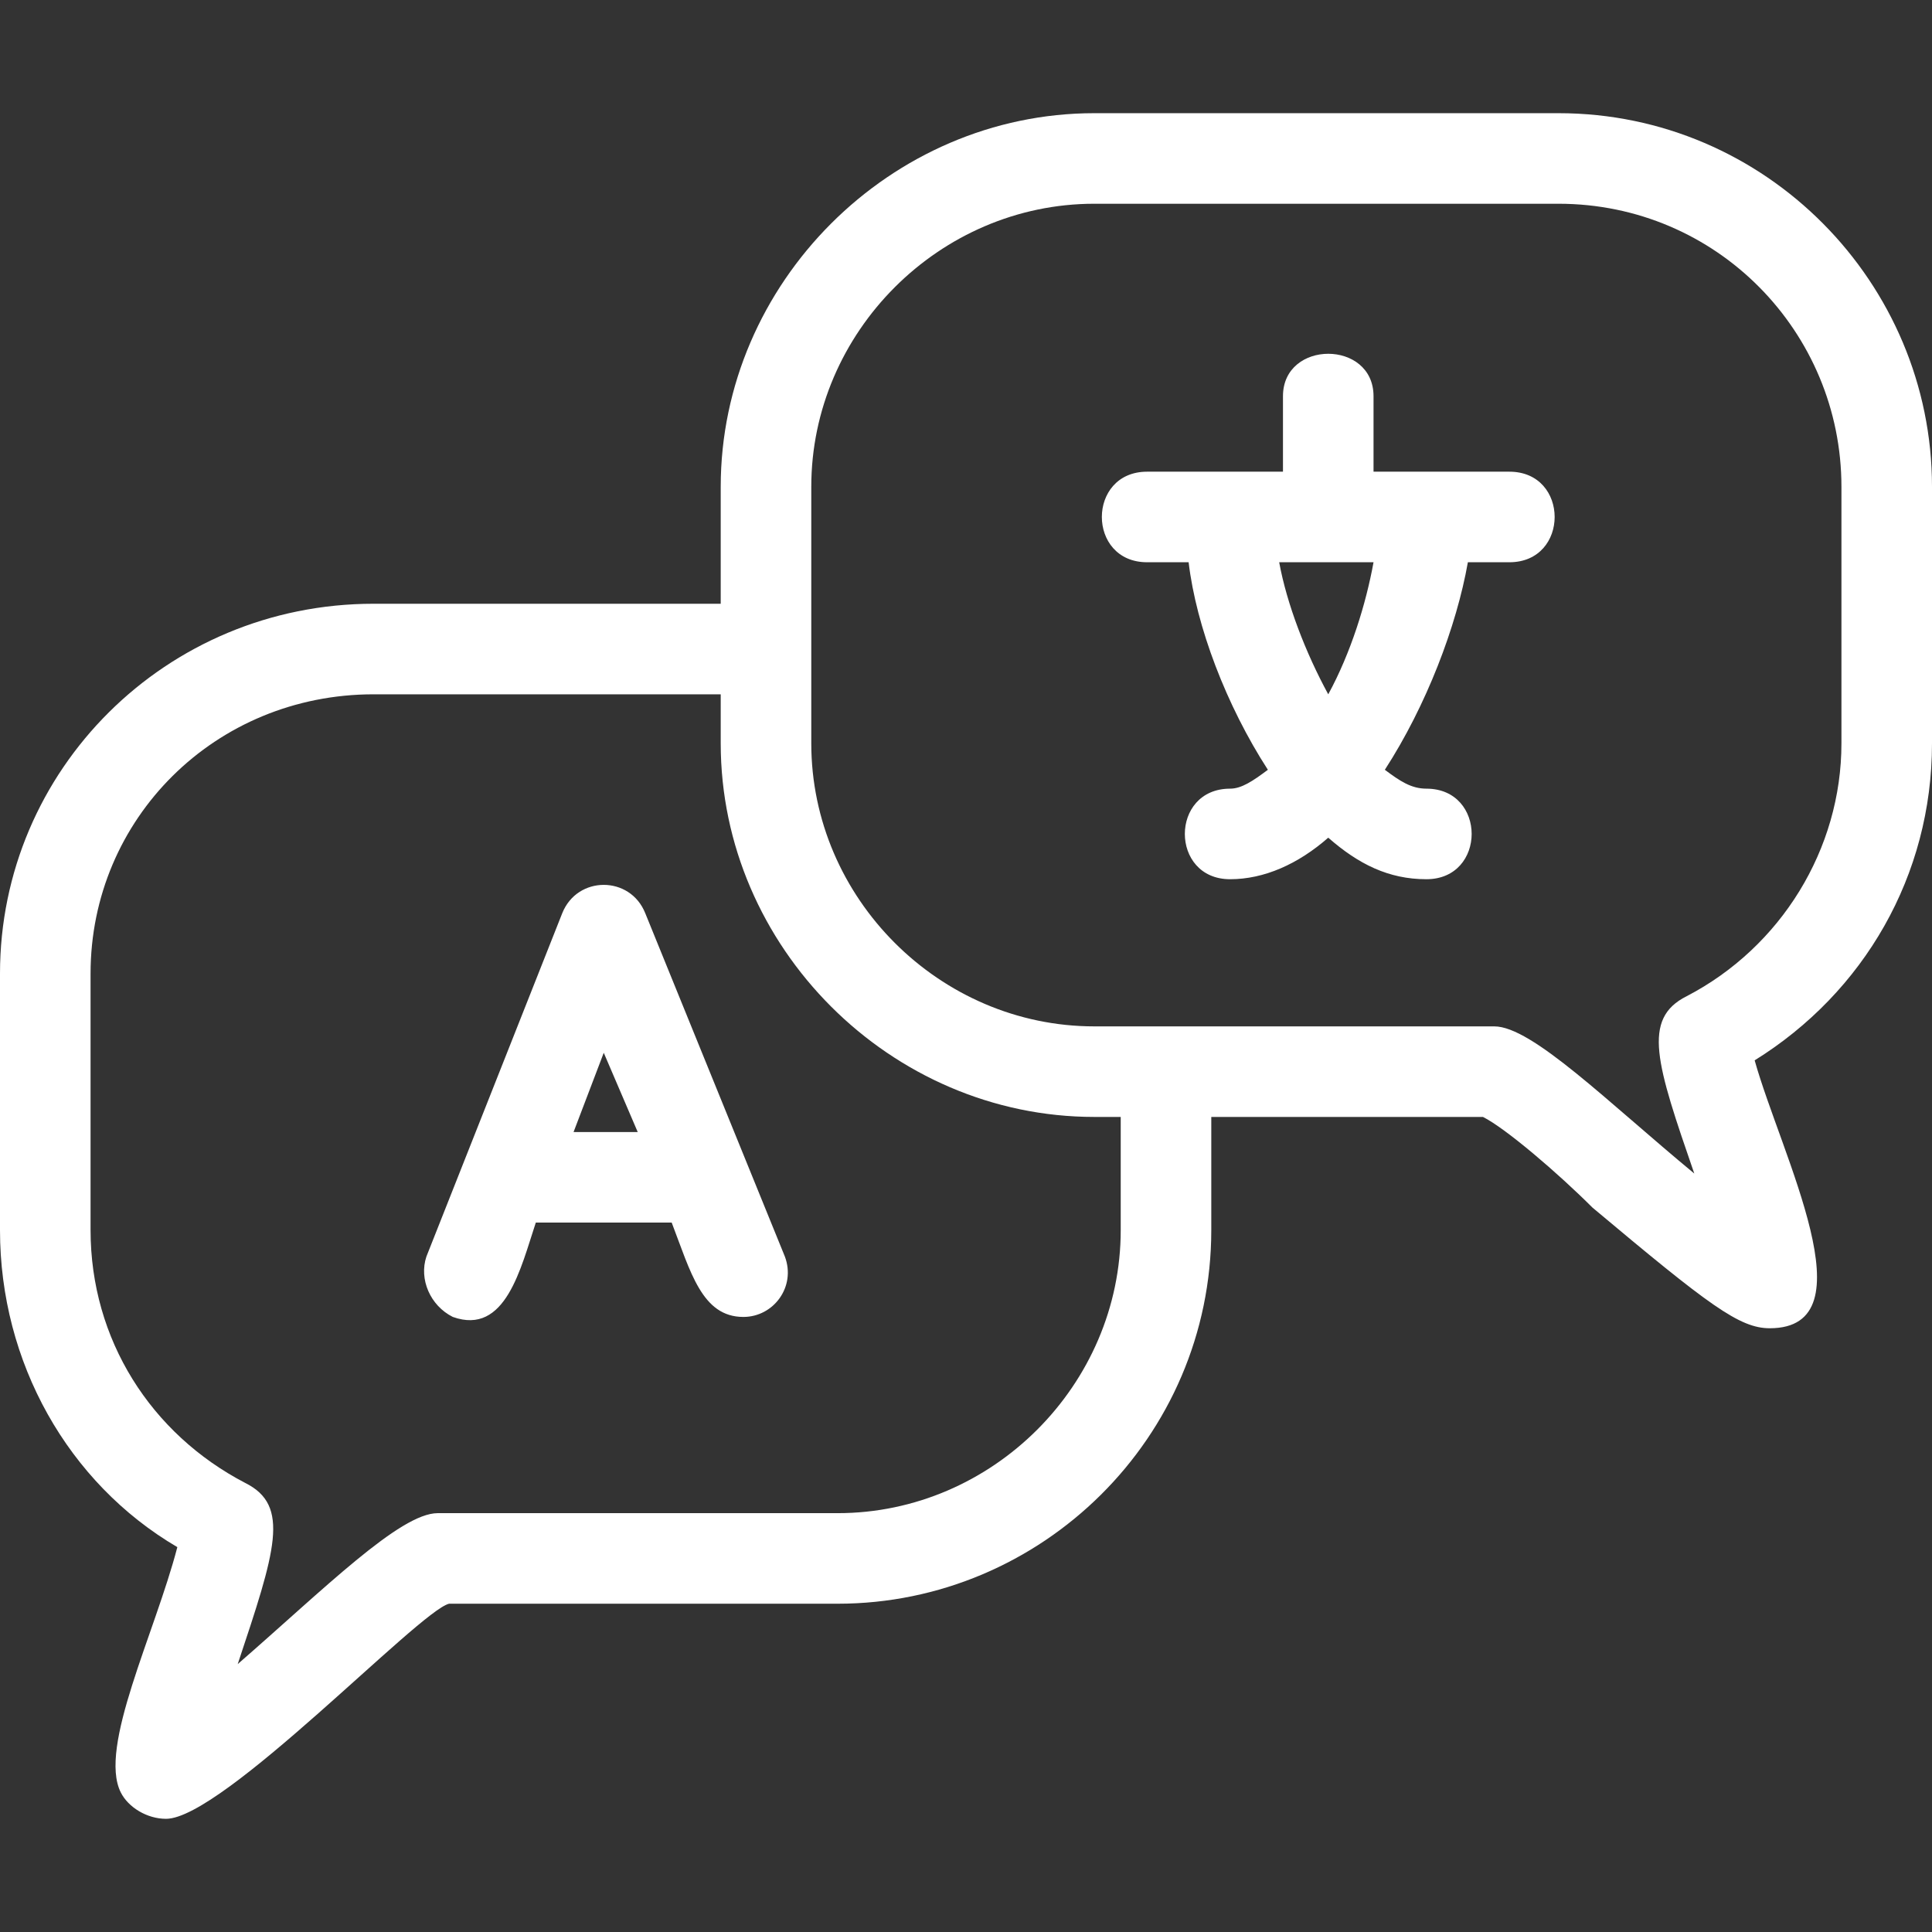 <svg width="48" height="48" viewBox="0 0 48 48" fill="none" xmlns="http://www.w3.org/2000/svg">
<rect x="0" y="0" width="48" height="48" fill="#333333" stroke="none"/>
<path fill-rule="evenodd" clip-rule="evenodd" d="M4.125 45.188C3.656 45.188 3.188 44.906 3 44.531C2.438 43.406 3.844 40.594 4.406 38.438C1.688 36.844 0 33.844 0 30.562V24.188C0 19.125 4.125 15 9.281 15H17.906V12.094C17.906 7.031 22.125 2.812 27.188 2.812H38.719C43.875 2.812 48 7.031 48 12.094V18.469C48 21.75 46.312 24.656 43.594 26.344C44.25 28.688 46.5 33 43.969 33C43.219 33 42.469 32.438 39.562 30C38.719 29.156 37.406 28.031 36.844 27.75H30.094V30.562C30.094 35.719 25.875 39.844 20.812 39.844H11.156C10.406 40.031 5.531 45.188 4.125 45.188ZM35.438 21.844C34.5 21.844 33.75 21.469 33 20.812C32.25 21.469 31.406 21.844 30.562 21.844C29.062 21.844 29.062 19.594 30.562 19.594C30.844 19.594 31.125 19.406 31.5 19.125C30.469 17.531 29.719 15.562 29.531 13.969H28.5C27 13.969 27 11.719 28.5 11.719H31.875V9.844C31.875 8.438 34.125 8.438 34.125 9.844V11.719H37.5C39 11.719 39 13.969 37.5 13.969H36.469C36.188 15.562 35.438 17.531 34.406 19.125C34.781 19.406 35.062 19.594 35.438 19.594C36.938 19.594 36.938 21.844 35.438 21.844ZM31.781 13.969C31.969 15 32.438 16.219 33 17.25C33.562 16.219 33.938 15 34.125 13.969H31.781ZM18.469 32.719C17.438 32.719 17.156 31.594 16.688 30.375H13.312C12.938 31.5 12.562 33.188 11.25 32.719C10.688 32.438 10.406 31.781 10.594 31.219L13.969 22.688C14.344 21.75 15.656 21.75 16.031 22.688L19.5 31.219C19.781 31.969 19.219 32.719 18.469 32.719ZM14.25 28.125H15.844L15 26.156L14.25 28.125ZM2.25 24.188V30.562C2.25 33.281 3.75 35.625 6.094 36.844C7.219 37.406 6.844 38.531 5.906 41.344C8.062 39.469 9.938 37.594 10.875 37.594H20.812C24.656 37.594 27.844 34.406 27.844 30.562V27.75H27.188C22.125 27.75 17.906 23.531 17.906 18.469V17.25H9.281C5.344 17.25 2.25 20.344 2.25 24.188ZM27.188 5.062C23.344 5.062 20.156 8.25 20.156 12.094V18.469C20.156 22.312 23.344 25.5 27.188 25.5H37.125C38.062 25.5 39.938 27.375 42.094 29.156C41.156 26.438 40.781 25.312 41.906 24.75C44.25 23.531 45.75 21.094 45.75 18.469V12.094C45.75 8.25 42.656 5.062 38.719 5.062H27.188Z" fill="white"/>
</svg>
